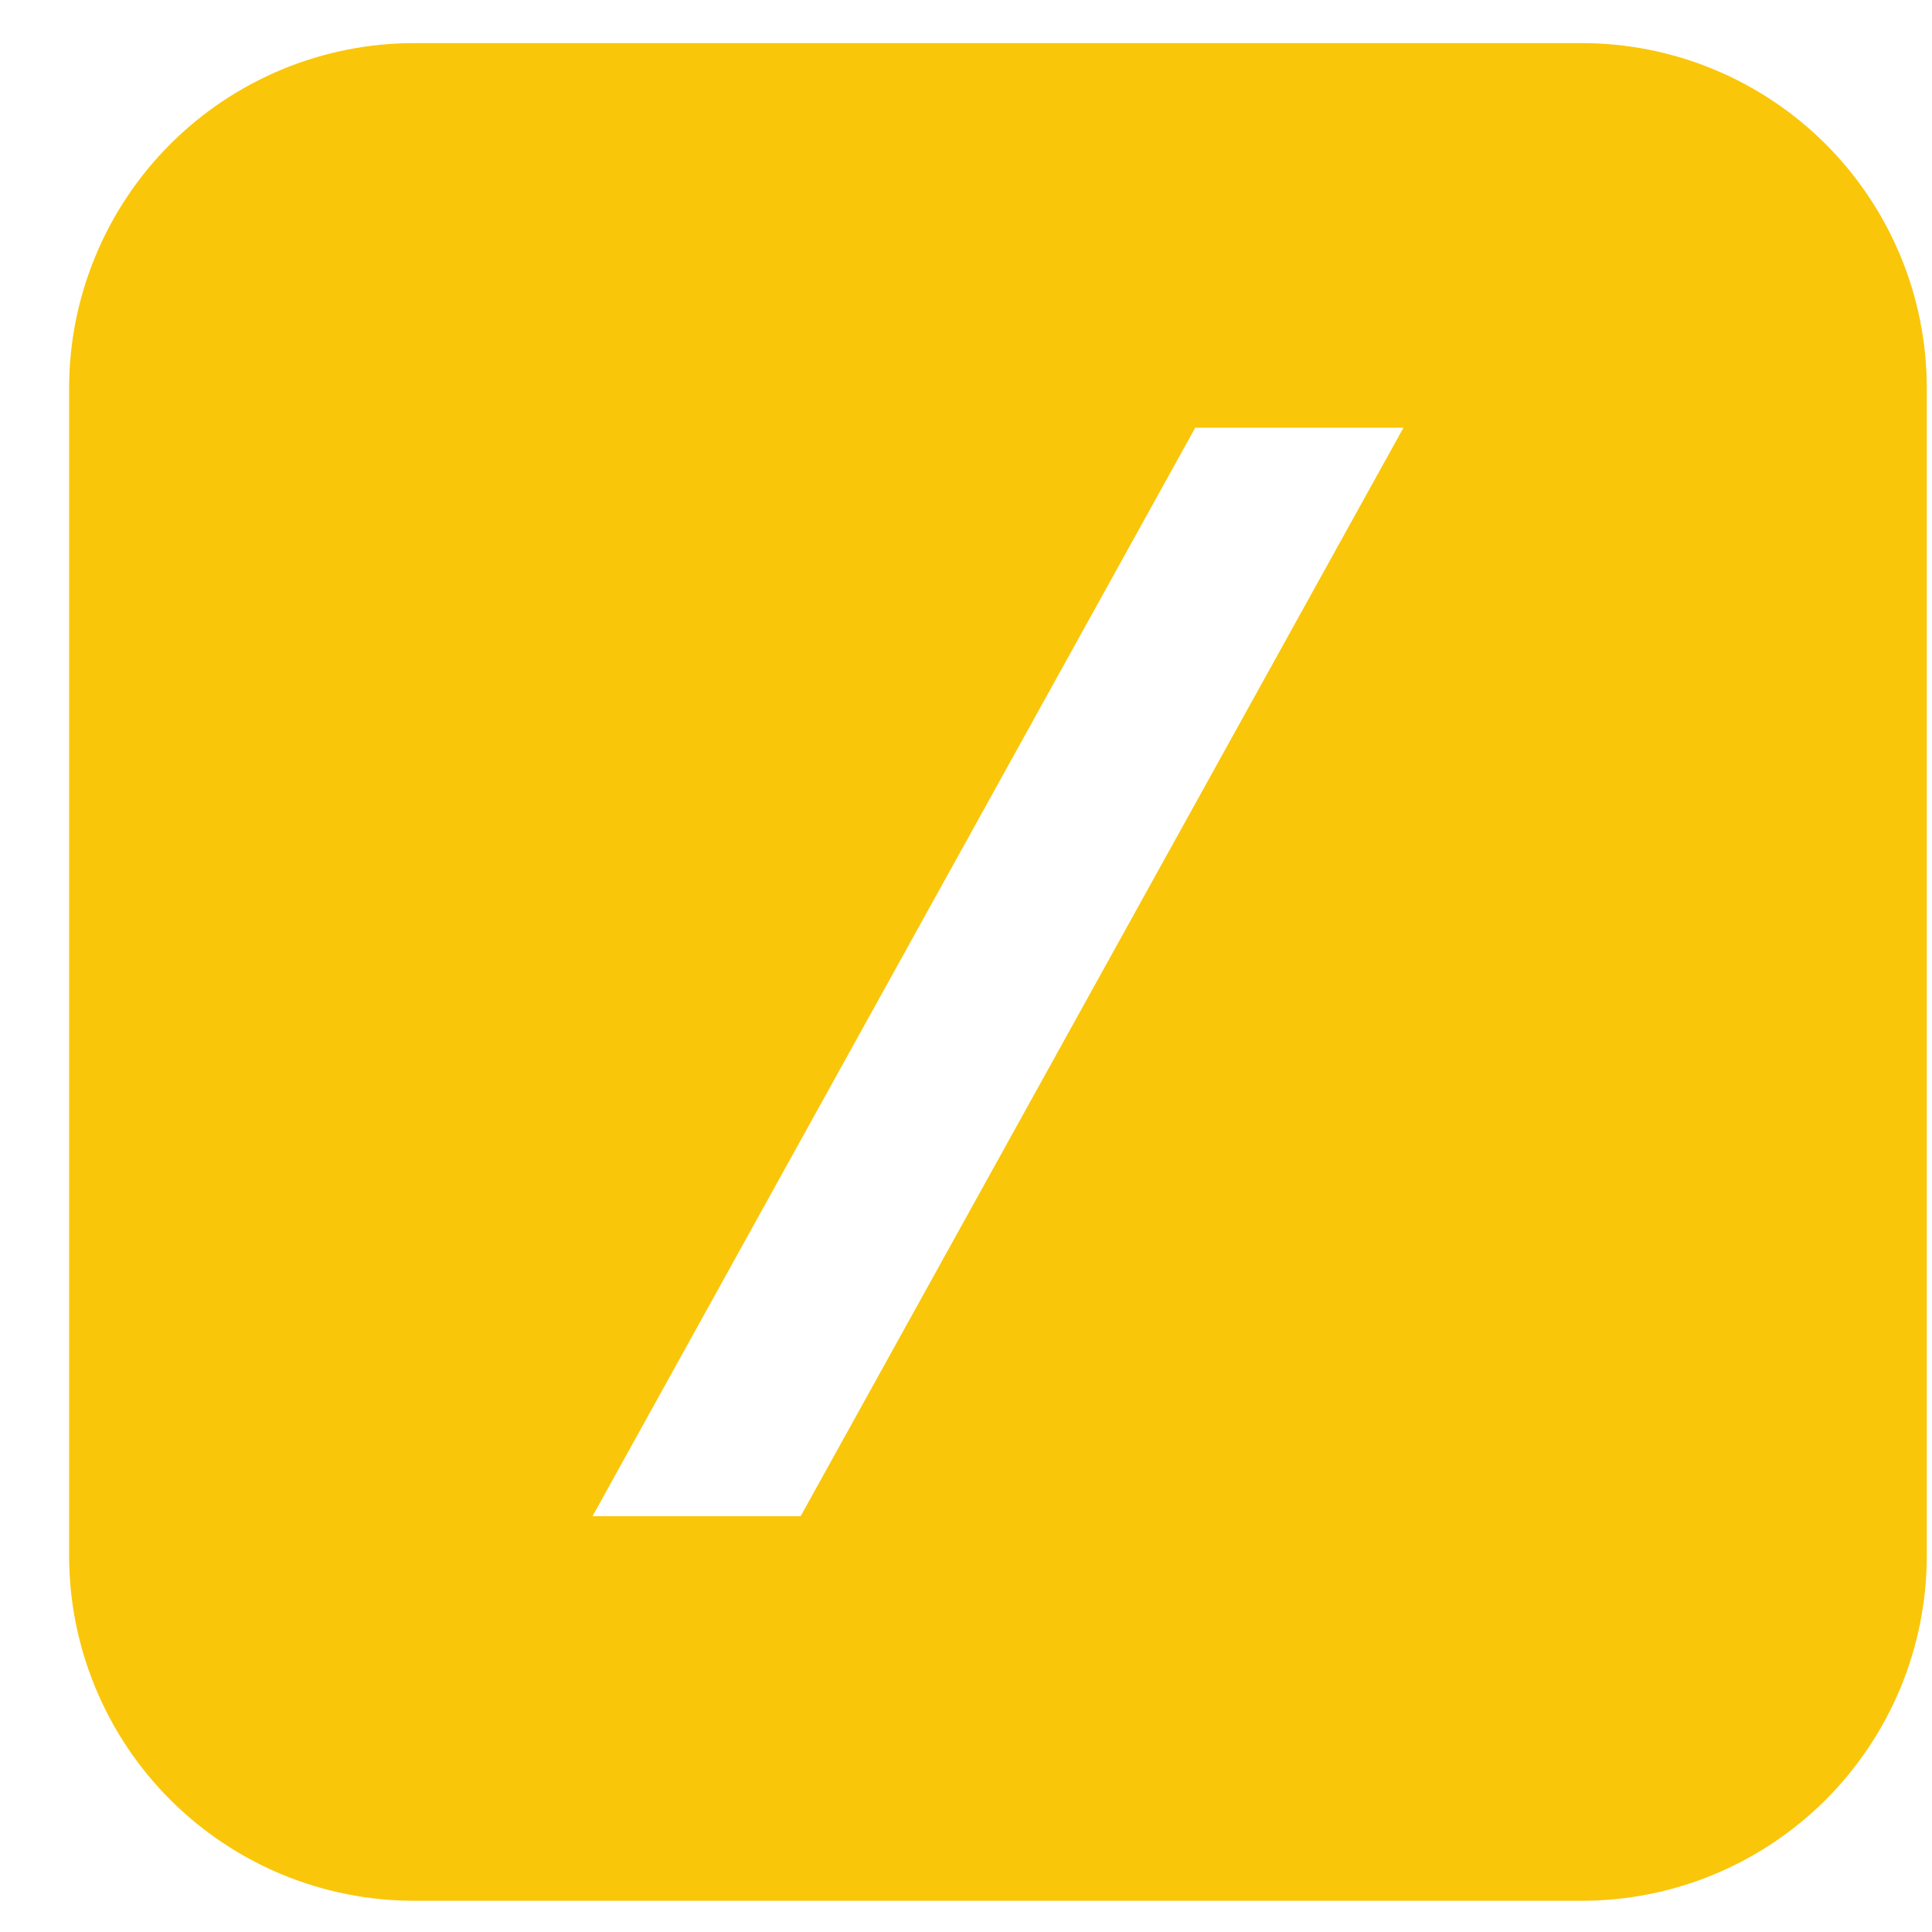 <svg xmlns="http://www.w3.org/2000/svg" width="26" height="26" viewBox="0 0 26 26" fill="none"><g id="Frame" clip-path="url(#clip0_63_8953)"><g id="Layer 2"><g id="Layer 2 copy 6"><g id="59"><path id="Vector" d="M21.285 0.58H5.576C4.965 0.58 4.361 0.7 3.798 0.933C3.234 1.167 2.722 1.509 2.291 1.94C1.859 2.372 1.517 2.884 1.284 3.448C1.05 4.011 0.93 4.615 0.93 5.225V20.934C0.93 21.544 1.05 22.149 1.284 22.712C1.517 23.276 1.859 23.788 2.291 24.22C2.722 24.651 3.234 24.993 3.798 25.227C4.361 25.46 4.965 25.58 5.576 25.58H21.285C21.895 25.58 22.499 25.46 23.062 25.227C23.626 24.993 24.138 24.651 24.57 24.22C25.001 23.788 25.343 23.276 25.577 22.712C25.81 22.149 25.93 21.544 25.93 20.934V5.225C25.93 4.615 25.81 4.011 25.577 3.448C25.343 2.884 25.001 2.372 24.57 1.94C24.138 1.509 23.626 1.167 23.062 0.933C22.499 0.7 21.895 0.58 21.285 0.58ZM10.775 20.404H7.974L16.085 5.756H18.887L10.775 20.404Z" fill="#FAC60A"></path></g></g></g></g><defs><clipPath id="clip0_63_8953"><rect width="25" height="25" fill="white" transform="translate(0.93 0.58)"></rect></clipPath></defs></svg>